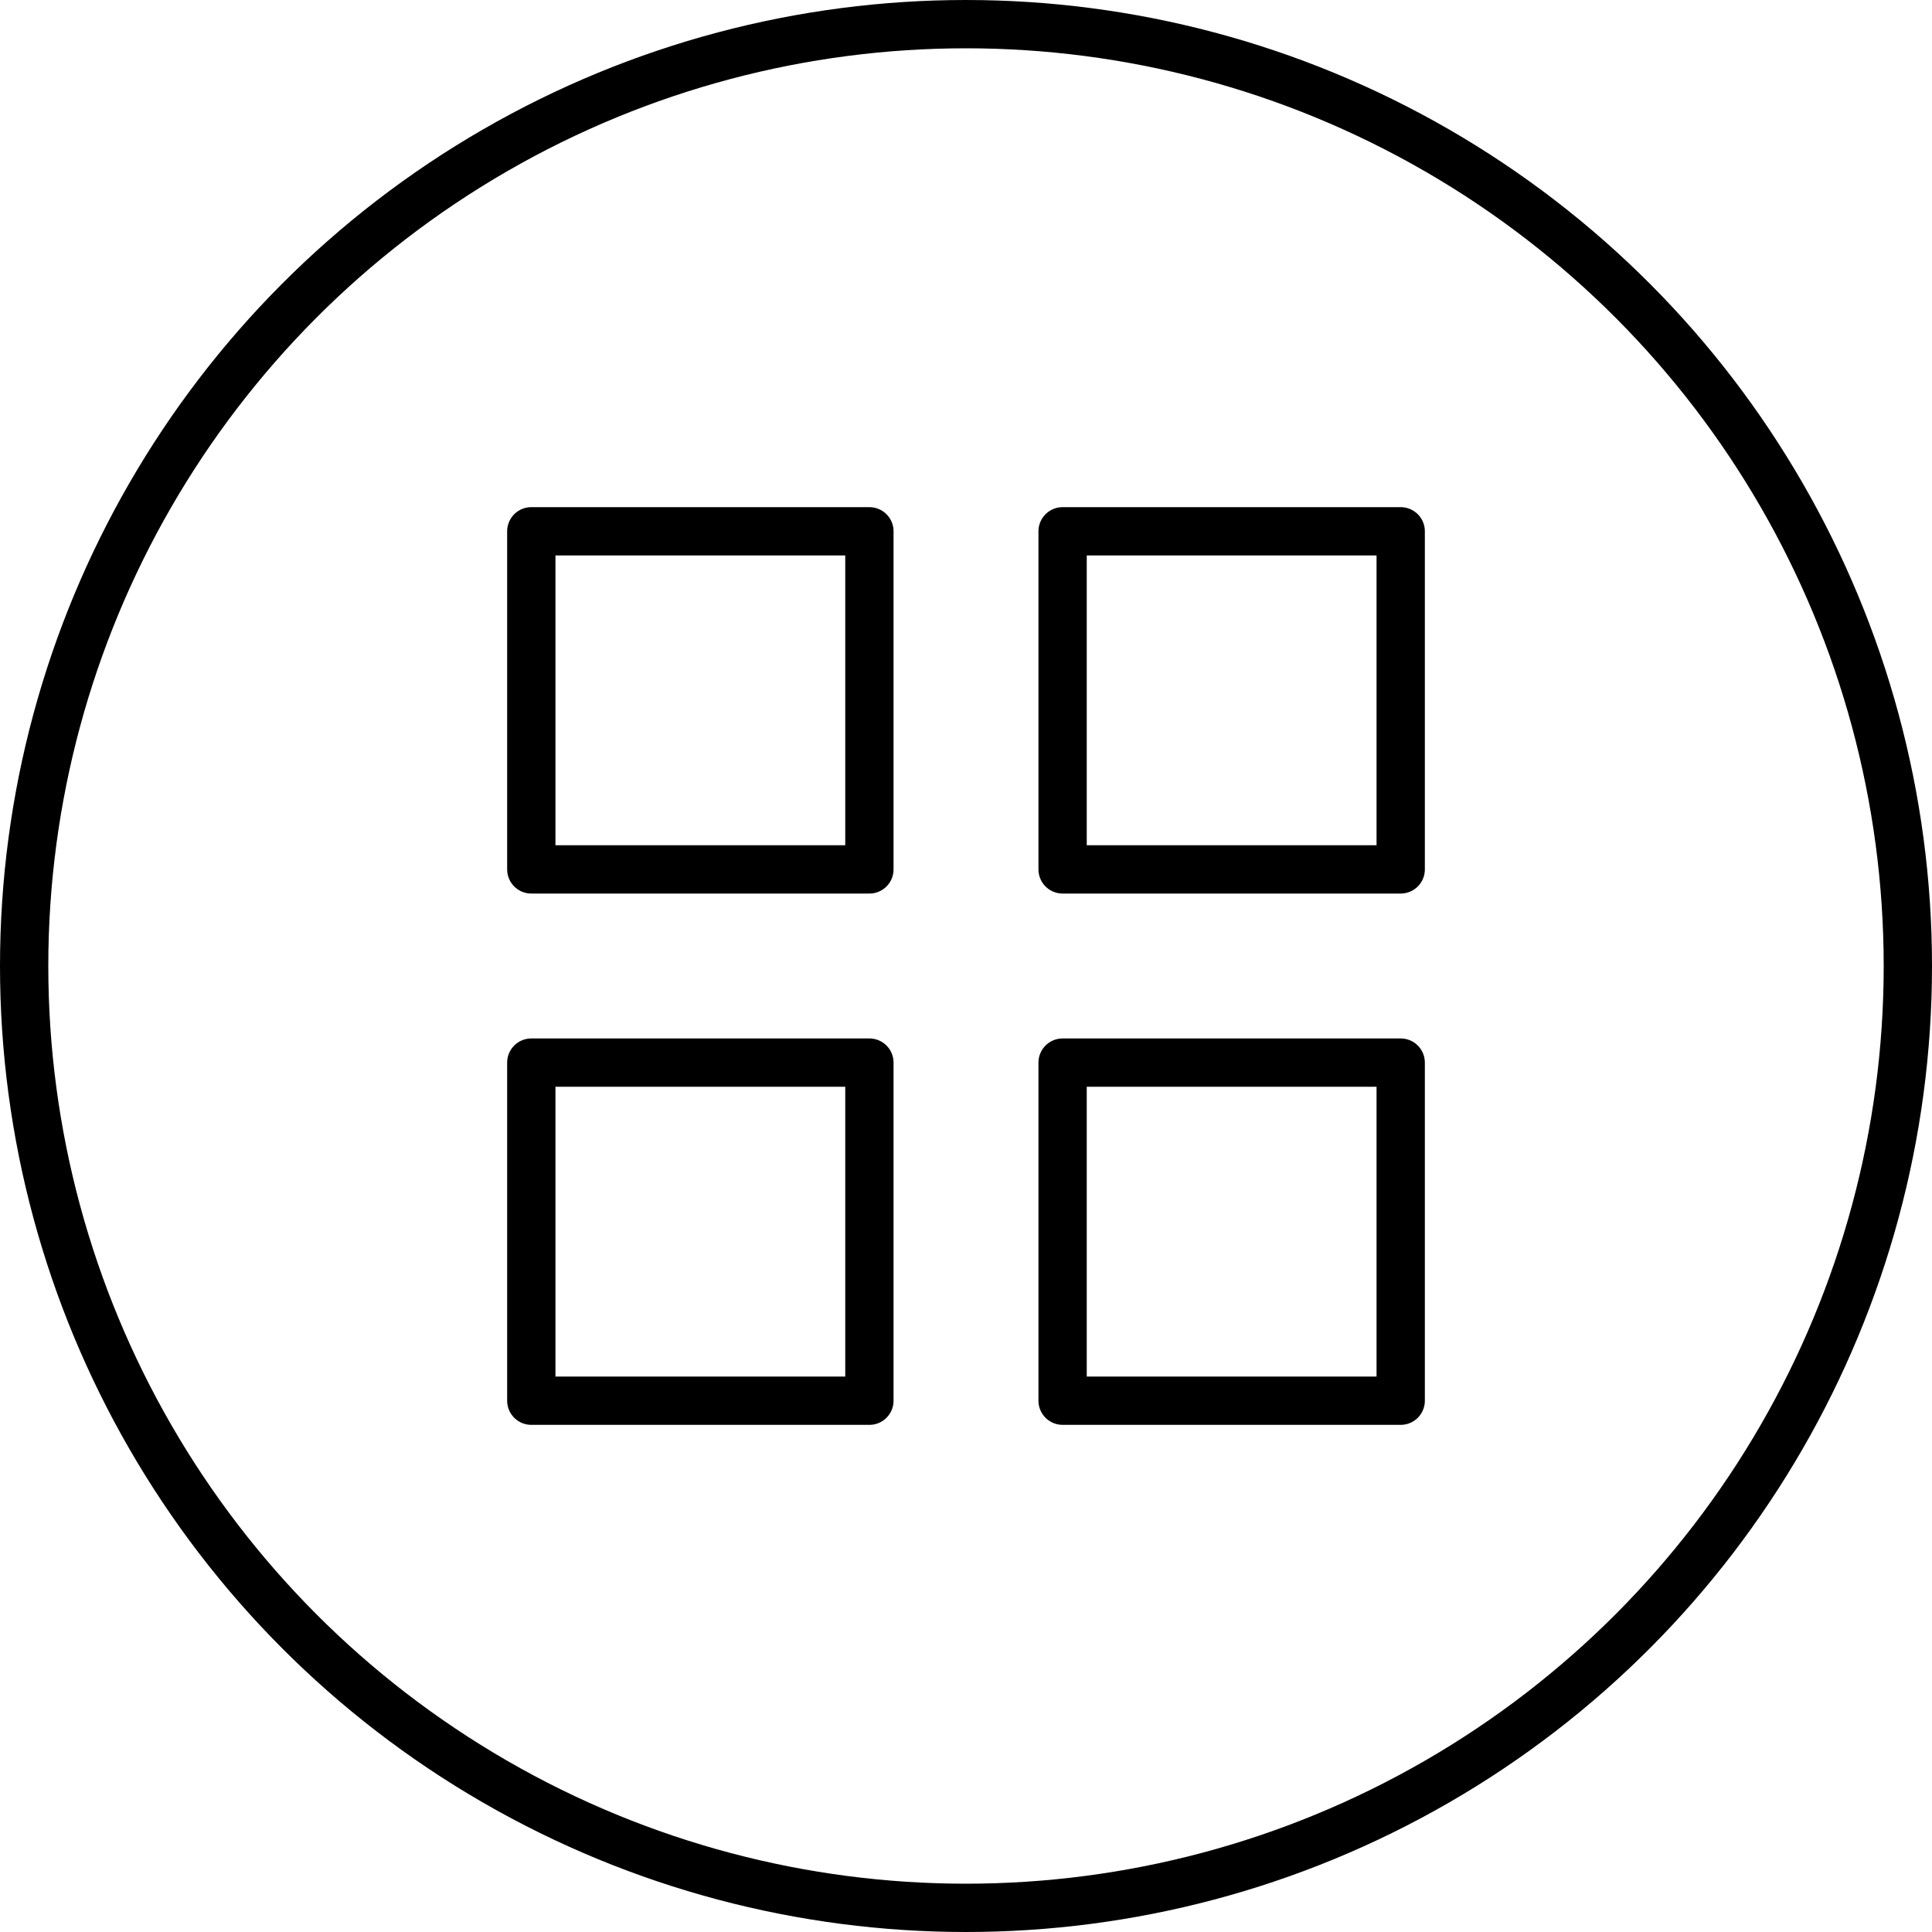 <svg width="40" height="40" viewBox="0 0 40 40" fill="none" xmlns="http://www.w3.org/2000/svg">
<circle cx="20" cy="20" r="19.5" stroke="black"/>
<path d="M18 11H11V18H18V11Z" stroke="black" stroke-linecap="round" stroke-linejoin="round"/>
<path d="M29 11H22V18H29V11Z" stroke="black" stroke-linecap="round" stroke-linejoin="round"/>
<path d="M29 22H22V29H29V22Z" stroke="black" stroke-linecap="round" stroke-linejoin="round"/>
<path d="M18 22H11V29H18V22Z" stroke="black" stroke-linecap="round" stroke-linejoin="round"/>
</svg>
